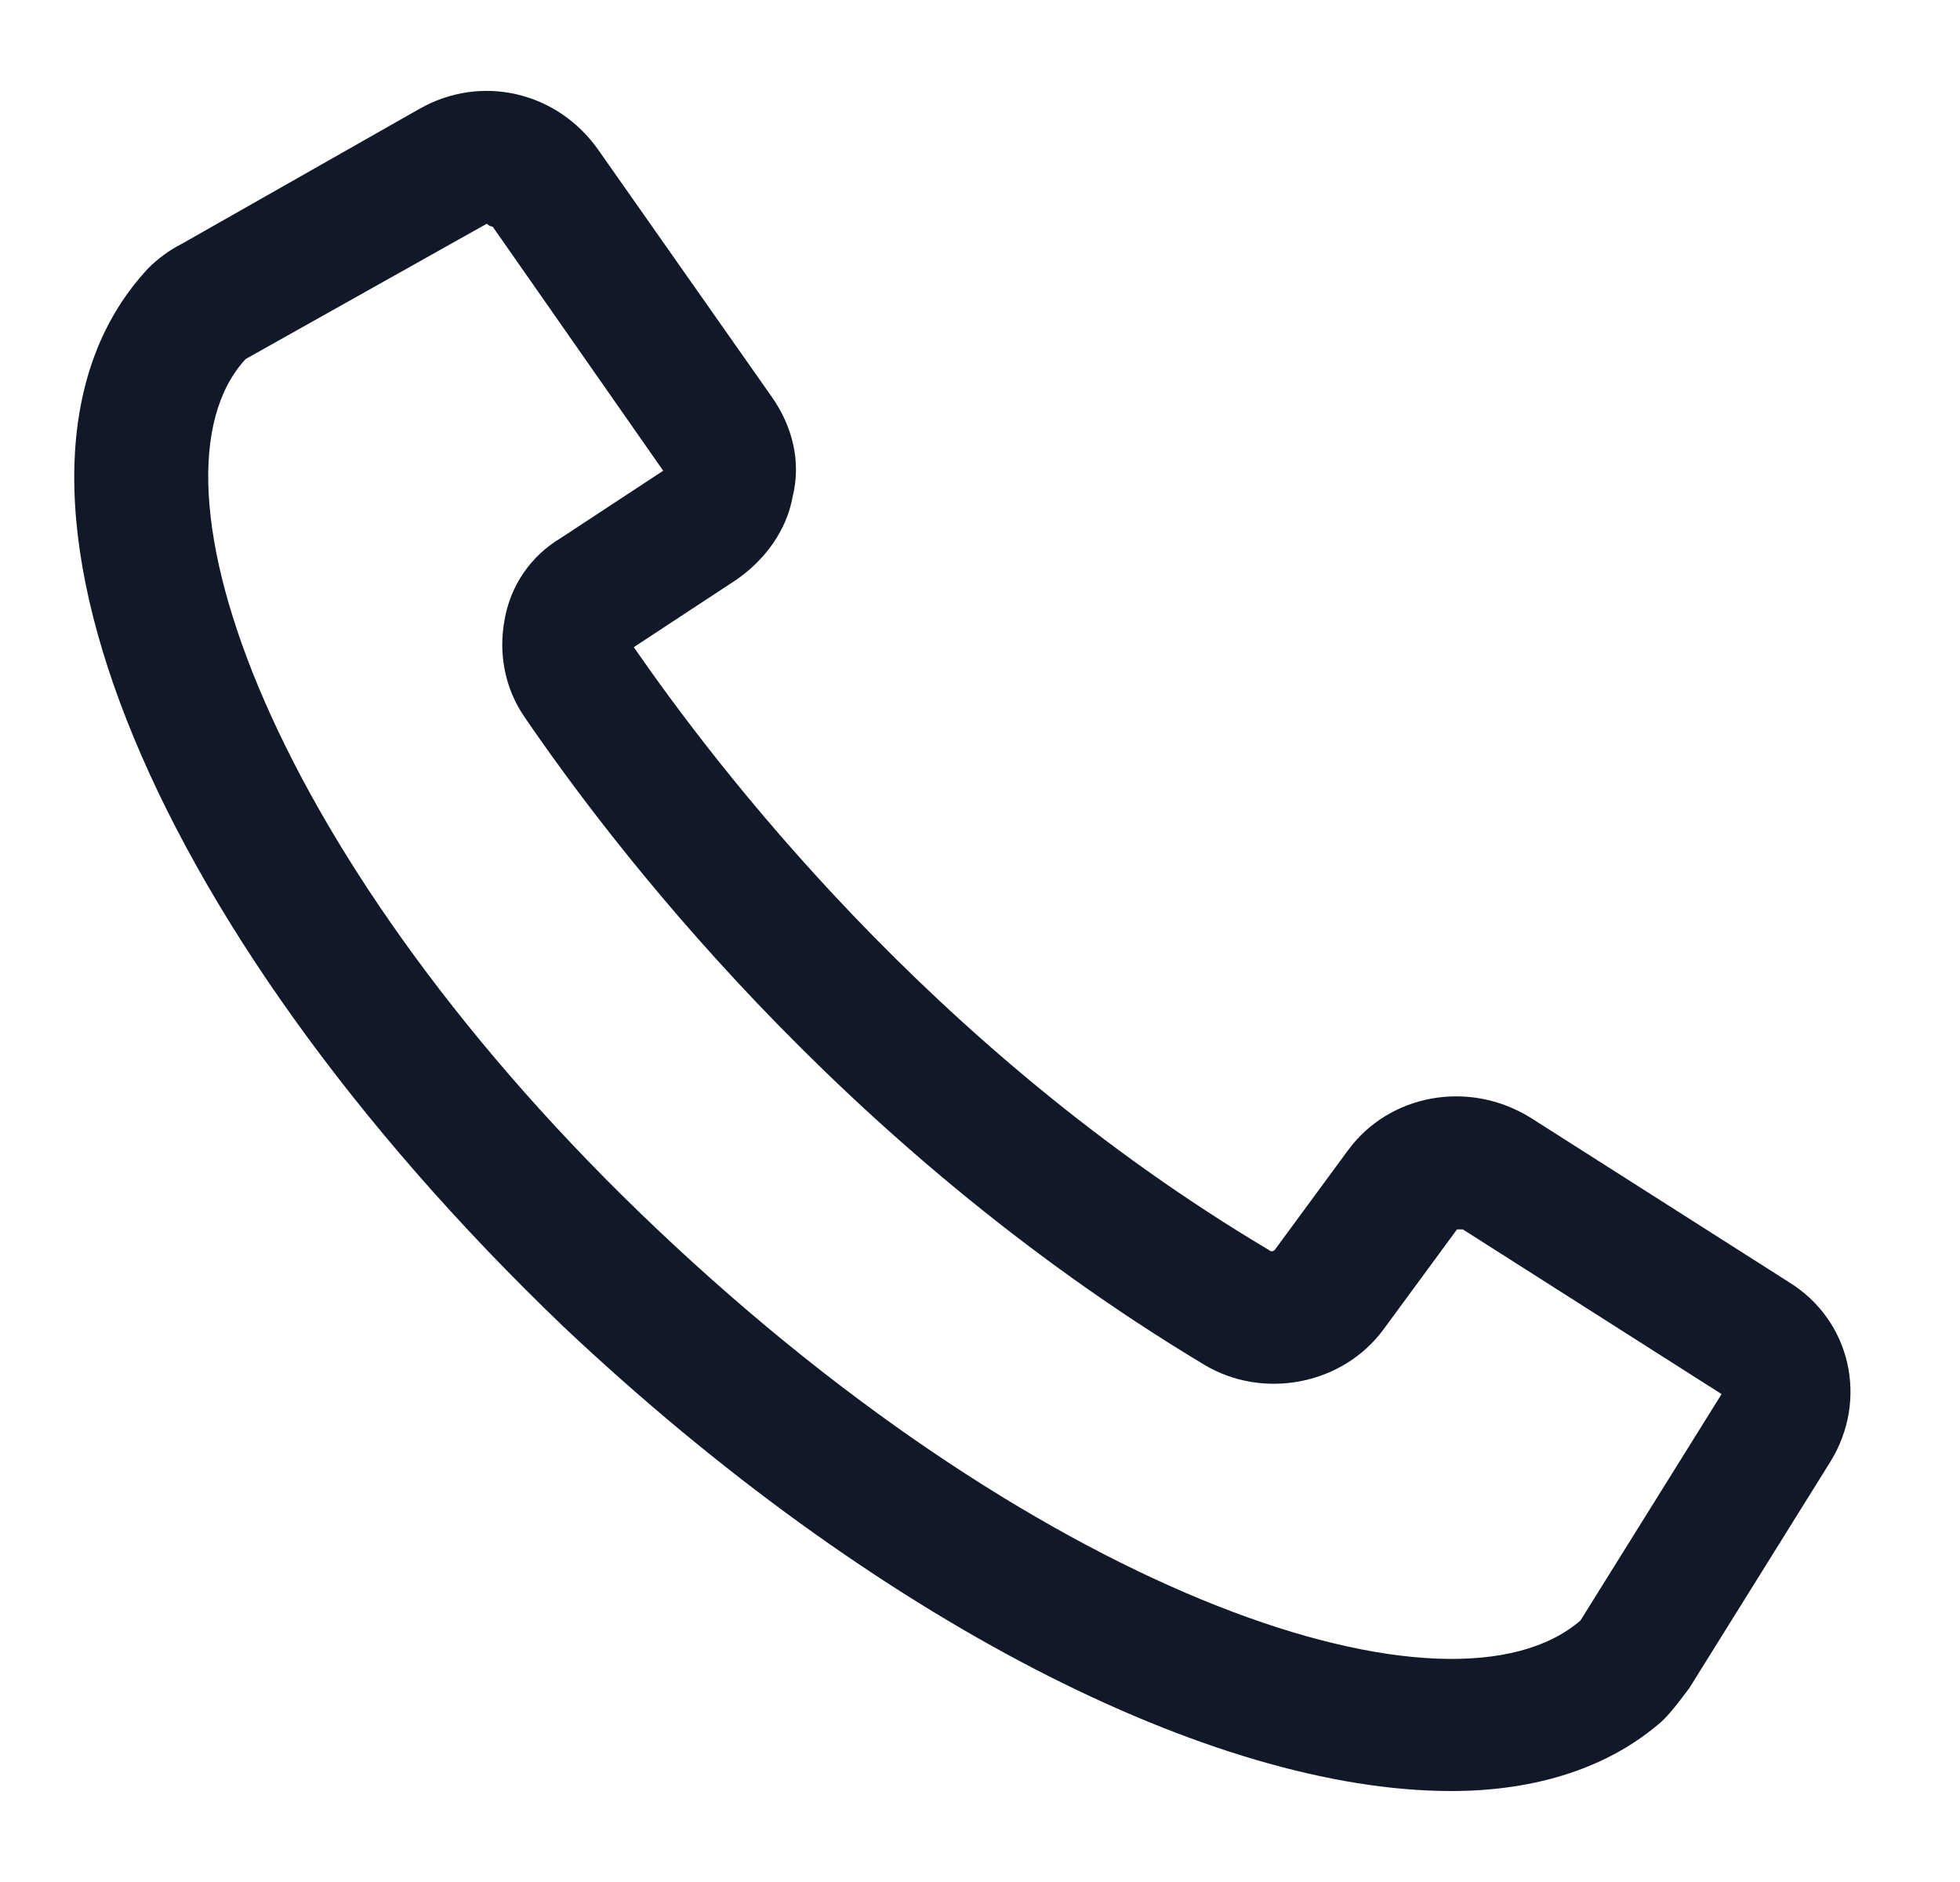 <?xml version="1.0" encoding="UTF-8"?> <svg xmlns="http://www.w3.org/2000/svg" width="25" height="24" viewBox="0 0 25 24" fill="none"><path d="M18.509 22.84C15.472 22.84 11.159 20.665 7.184 16.915C1.784 11.74 -0.503 5.965 1.897 3.415C2.009 3.303 2.159 3.19 2.309 3.115L5.347 1.39C6.134 0.94 7.109 1.165 7.634 1.915L9.847 5.065C10.109 5.44 10.222 5.89 10.109 6.34C10.034 6.753 9.772 7.128 9.397 7.39L8.084 8.253C9.097 9.715 11.834 13.353 16.184 15.94C16.222 15.978 16.259 15.94 16.259 15.94L17.197 14.665C17.722 13.953 18.734 13.765 19.522 14.253L22.822 16.353C23.609 16.84 23.834 17.853 23.347 18.64L21.547 21.528C21.434 21.678 21.322 21.828 21.209 21.94C20.534 22.54 19.597 22.84 18.509 22.84ZM6.209 2.853C6.172 2.853 6.209 2.853 6.209 2.853L3.134 4.578C1.709 6.115 3.472 11.028 8.384 15.678C13.372 20.403 18.509 22.09 20.159 20.665L21.959 17.778L18.659 15.678C18.622 15.678 18.584 15.678 18.584 15.678L17.647 16.953C17.122 17.665 16.109 17.853 15.359 17.403C10.672 14.59 7.747 10.69 6.697 9.153C6.434 8.778 6.359 8.328 6.434 7.915C6.509 7.465 6.772 7.09 7.147 6.865L8.459 6.003L6.284 2.89C6.247 2.89 6.209 2.853 6.209 2.853Z" fill="#111928"></path></svg> 